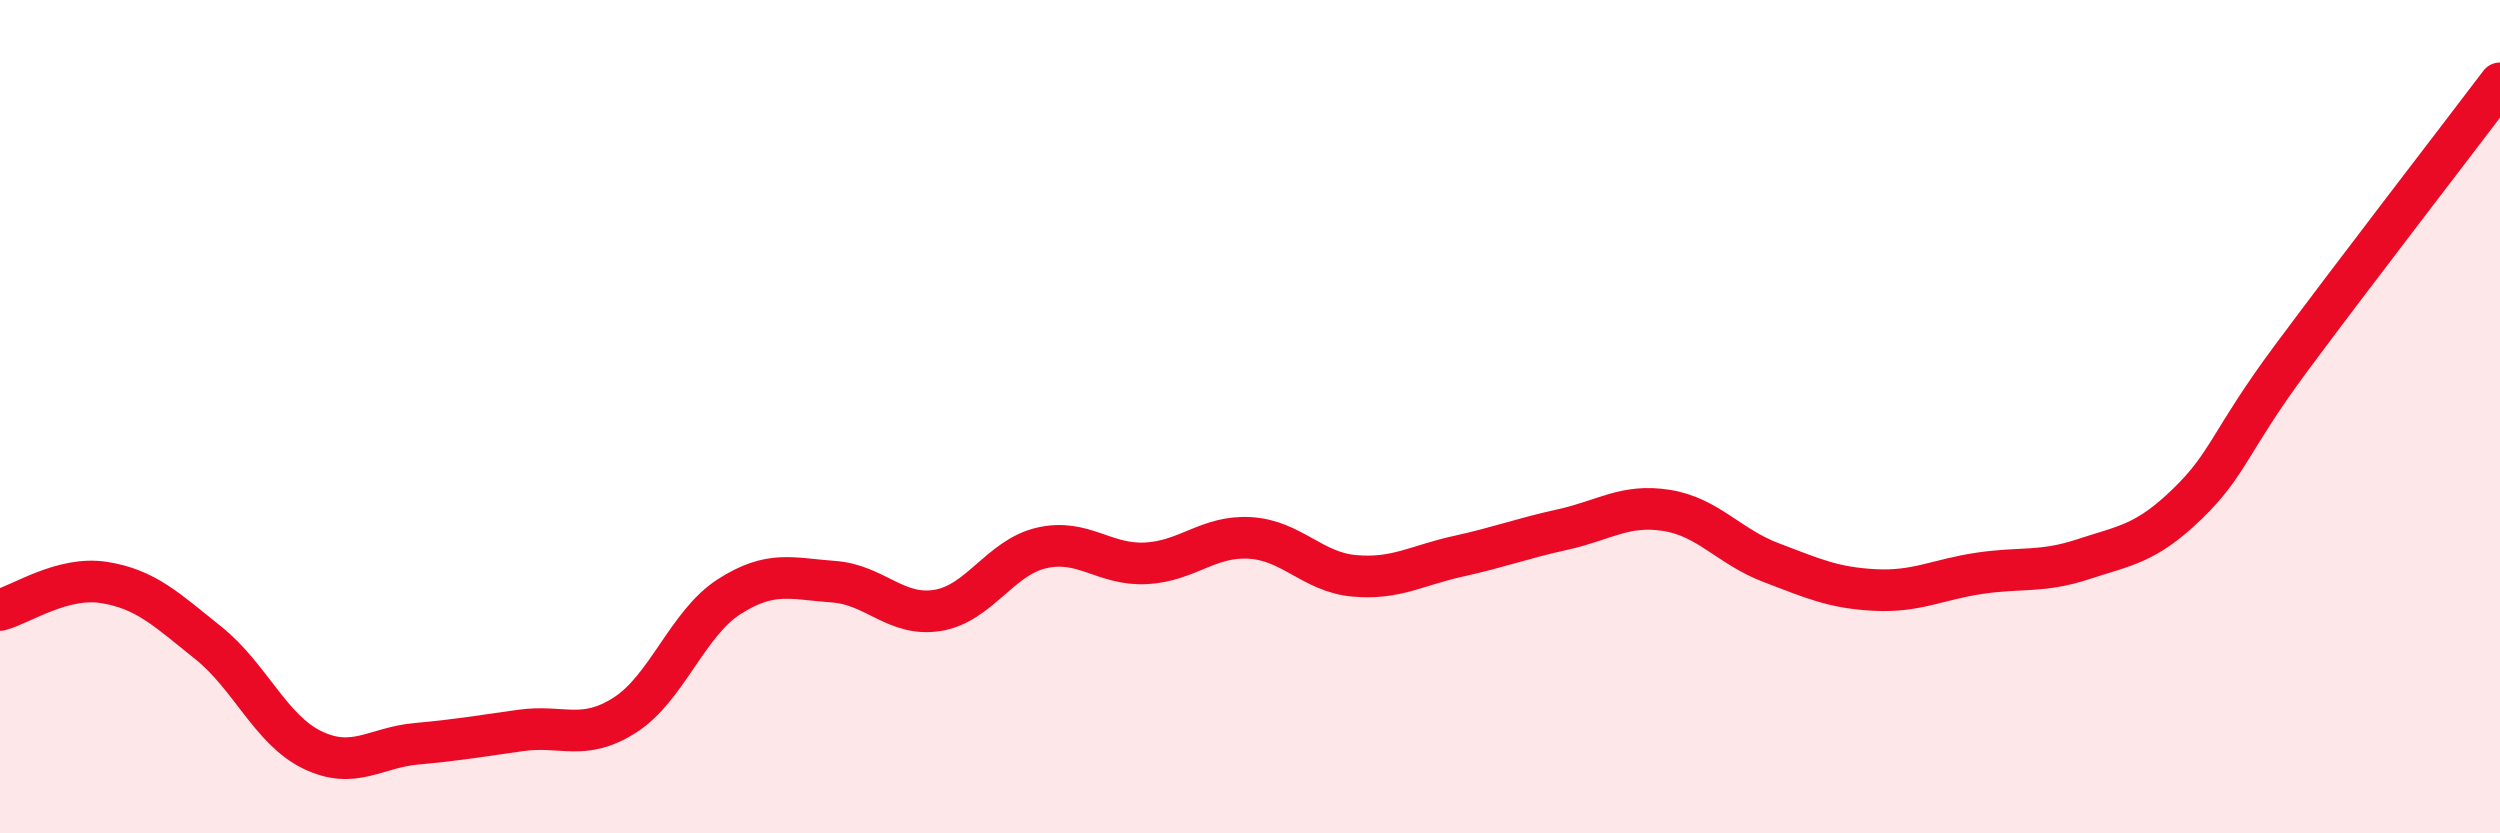
    <svg width="60" height="20" viewBox="0 0 60 20" xmlns="http://www.w3.org/2000/svg">
      <path
        d="M 0,14.64 C 0.5,14.51 1.5,13.82 2.5,13.98 C 3.5,14.14 4,14.63 5,15.43 C 6,16.23 6.5,17.52 7.5,18 C 8.5,18.48 9,17.94 10,17.85 C 11,17.76 11.5,17.67 12.5,17.53 C 13.5,17.39 14,17.8 15,17.16 C 16,16.52 16.5,14.96 17.5,14.32 C 18.5,13.68 19,13.89 20,13.96 C 21,14.03 21.5,14.81 22.5,14.65 C 23.5,14.49 24,13.38 25,13.15 C 26,12.92 26.5,13.57 27.5,13.52 C 28.5,13.47 29,12.85 30,12.91 C 31,12.97 31.5,13.73 32.5,13.82 C 33.5,13.91 34,13.57 35,13.35 C 36,13.13 36.5,12.93 37.5,12.71 C 38.5,12.49 39,12.09 40,12.25 C 41,12.41 41.5,13.12 42.5,13.5 C 43.5,13.88 44,14.11 45,14.16 C 46,14.21 46.5,13.91 47.5,13.76 C 48.5,13.61 49,13.75 50,13.42 C 51,13.09 51.5,13.06 52.5,12.09 C 53.5,11.12 53.5,10.6 55,8.58 C 56.5,6.56 59,3.32 60,2L60 20L0 20Z"
        fill="#EB0A25"
        opacity="0.1"
        stroke-linecap="round"
        stroke-linejoin="round"
      />
      <path
        d="M 0,14.64 C 0.5,14.51 1.5,13.82 2.5,13.98 C 3.5,14.14 4,14.63 5,15.43 C 6,16.23 6.5,17.52 7.5,18 C 8.5,18.48 9,17.94 10,17.85 C 11,17.76 11.5,17.67 12.5,17.53 C 13.5,17.39 14,17.8 15,17.16 C 16,16.52 16.5,14.96 17.5,14.32 C 18.5,13.68 19,13.89 20,13.96 C 21,14.03 21.5,14.81 22.5,14.65 C 23.5,14.49 24,13.38 25,13.15 C 26,12.92 26.5,13.57 27.5,13.52 C 28.5,13.47 29,12.85 30,12.91 C 31,12.97 31.5,13.73 32.5,13.82 C 33.5,13.91 34,13.57 35,13.35 C 36,13.13 36.5,12.93 37.5,12.71 C 38.5,12.49 39,12.09 40,12.25 C 41,12.41 41.5,13.12 42.5,13.5 C 43.5,13.88 44,14.11 45,14.16 C 46,14.21 46.5,13.91 47.5,13.76 C 48.5,13.61 49,13.75 50,13.42 C 51,13.09 51.5,13.06 52.5,12.09 C 53.5,11.12 53.5,10.6 55,8.58 C 56.5,6.56 59,3.32 60,2"
        stroke="#EB0A25"
        stroke-width="1"
        fill="none"
        stroke-linecap="round"
        stroke-linejoin="round"
      />
    </svg>
  